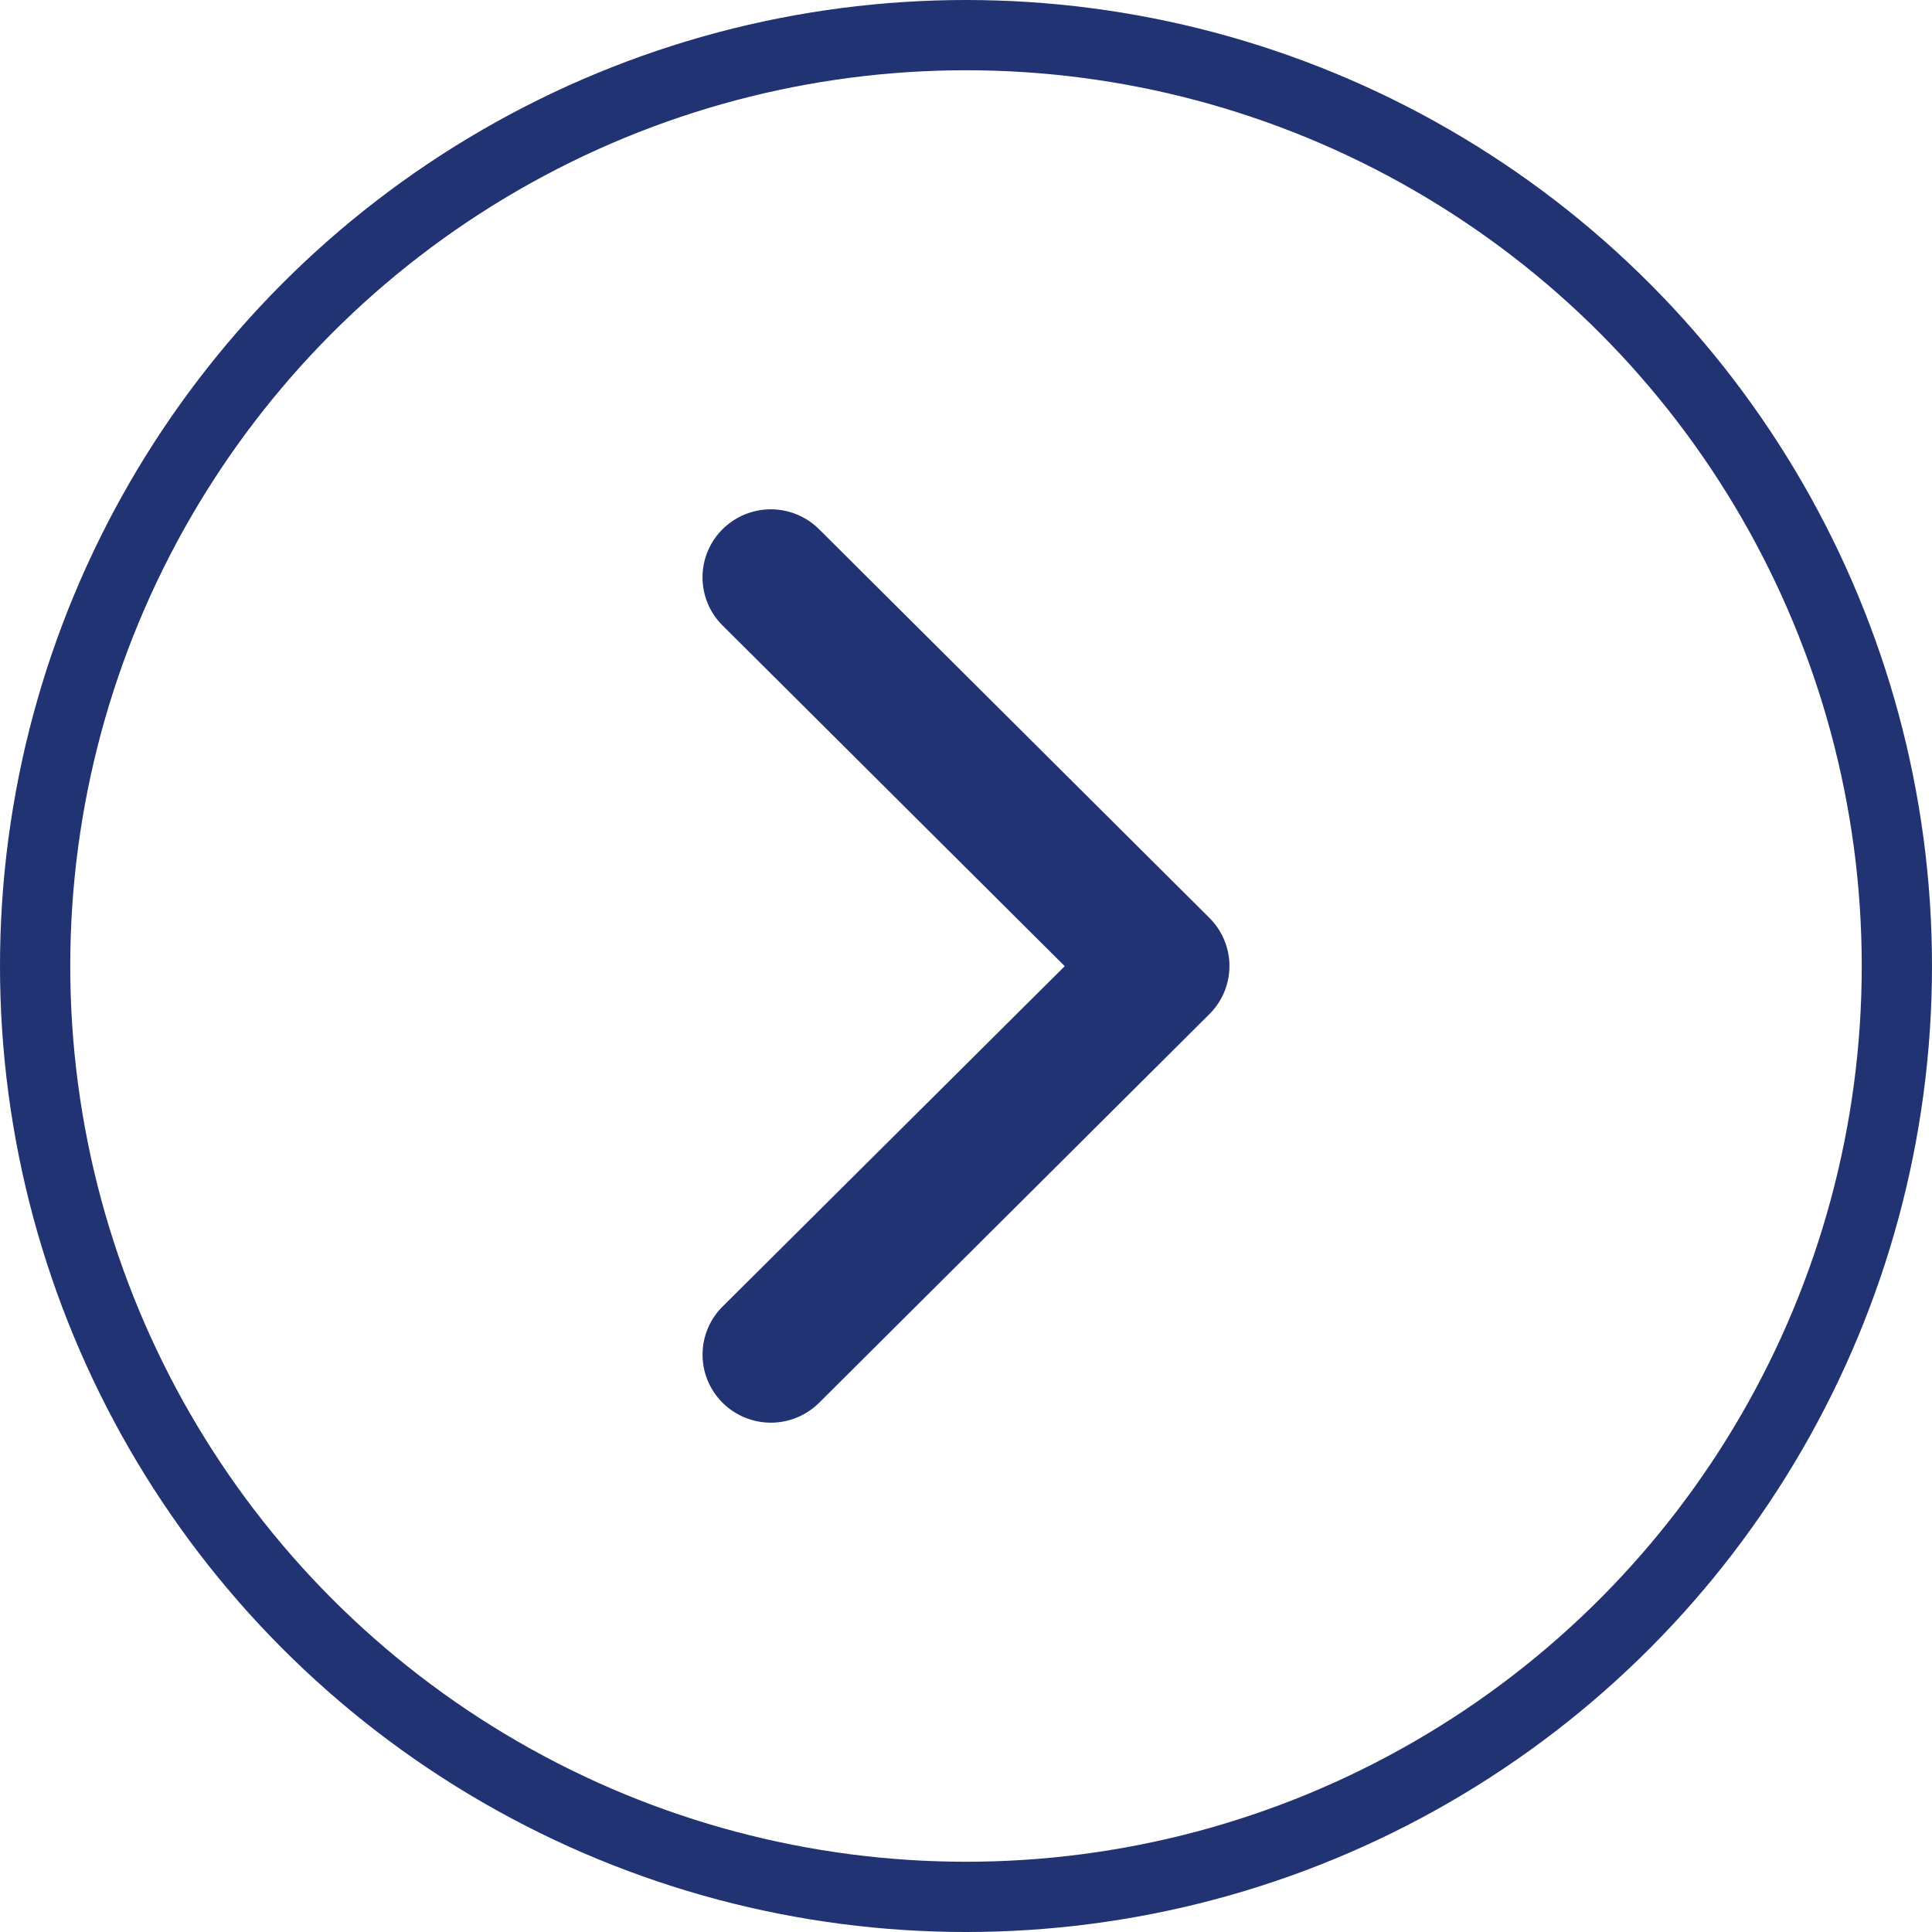 <svg xmlns="http://www.w3.org/2000/svg" width="55" height="55" viewBox="0 0 55 55">
  <g id="Group_23549" data-name="Group 23549" transform="translate(-1515 -6144)">
    <g id="Ellipse_20" data-name="Ellipse 20" transform="translate(1515 6144)" fill="none" stroke="#213373" stroke-width="2">
      <circle cx="27.5" cy="27.5" r="27.5" stroke="none"/>
      <circle cx="27.5" cy="27.5" r="26.5" fill="none"/>
    </g>
    <g id="Group_23170" data-name="Group 23170" transform="translate(1498.5 6132)">
      <g id="Group_23169" data-name="Group 23169" transform="translate(36.5 26.5)">
        <path id="Path_24389" data-name="Path 24389" d="M22.695,14.43a1.93,1.93,0,0,0,2.738,0,1.95,1.95,0,0,0,0-2.75L14.369.57a1.93,1.93,0,0,0-2.738,0L.567,11.681a1.95,1.95,0,0,0,0,2.75,1.93,1.93,0,0,0,2.738,0l9.7-9.742Z" transform="translate(15) rotate(90)" fill="#213373" fill-rule="evenodd"/>
      </g>
    </g>
  </g>
</svg>

